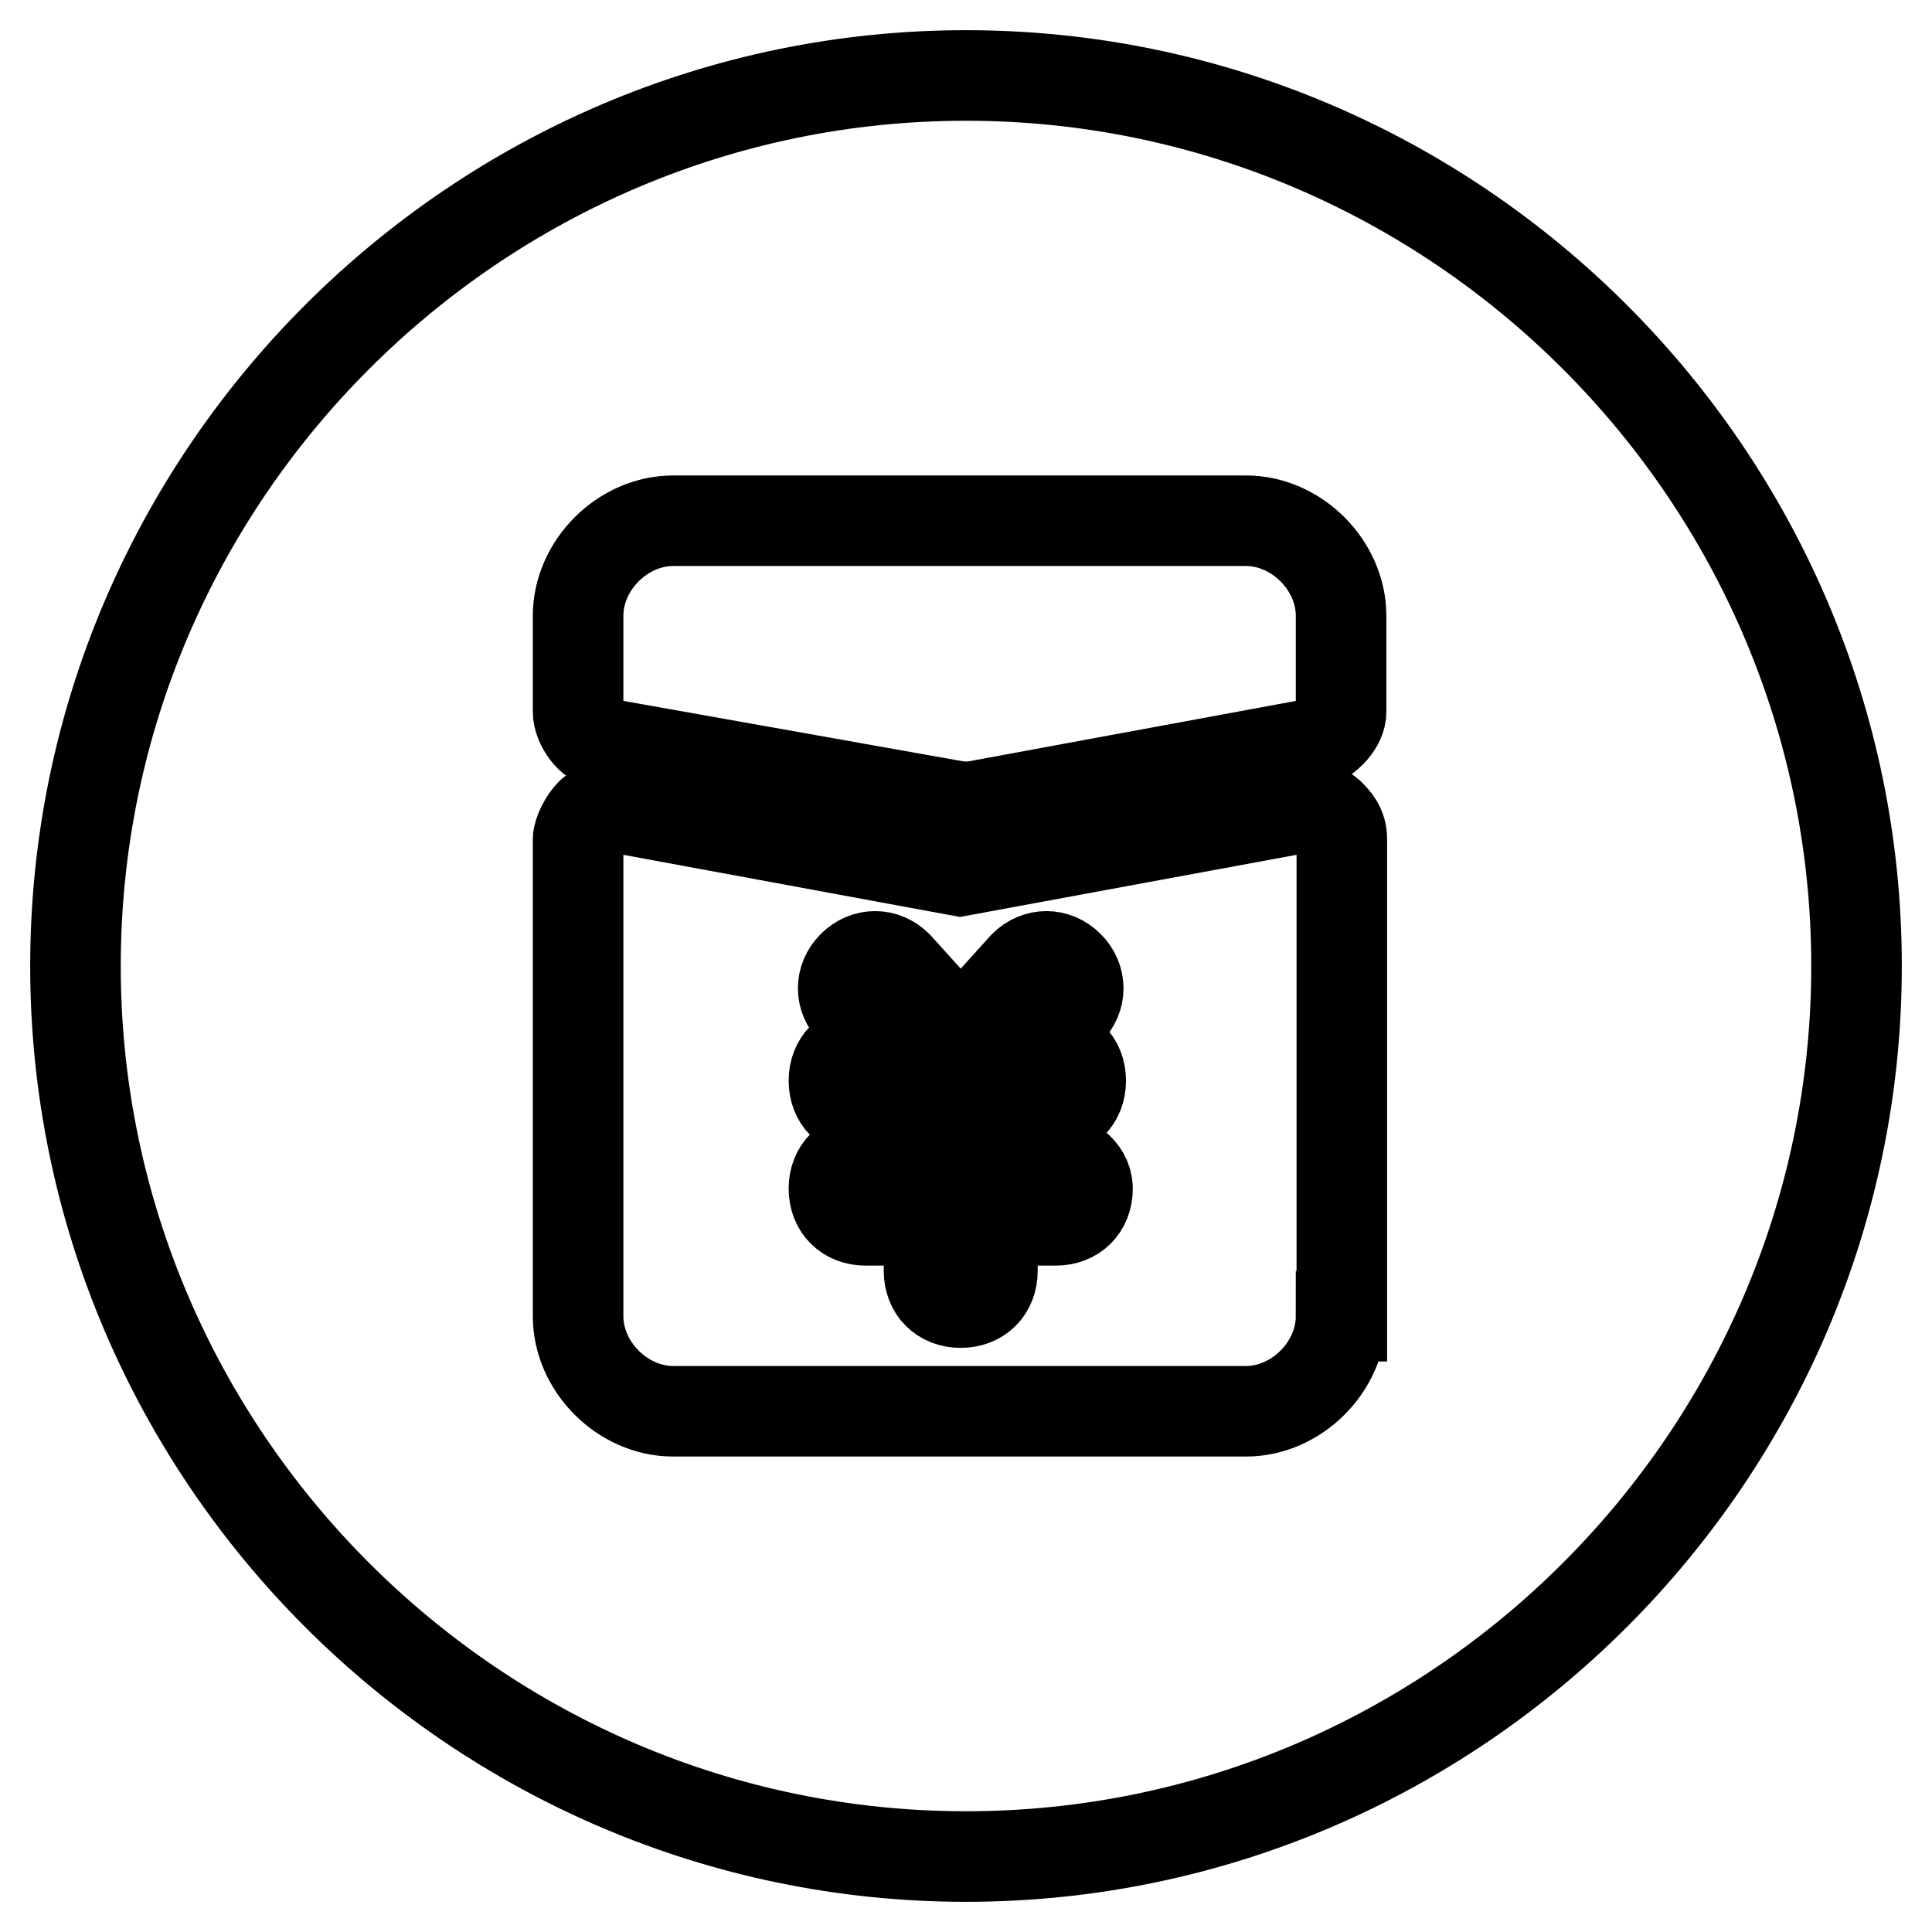 <?xml version="1.0" encoding="utf-8"?>
<!-- Svg Vector Icons : http://www.onlinewebfonts.com/icon -->
<!DOCTYPE svg PUBLIC "-//W3C//DTD SVG 1.1//EN" "http://www.w3.org/Graphics/SVG/1.1/DTD/svg11.dtd">
<svg version="1.1" xmlns="http://www.w3.org/2000/svg" xmlns:xlink="http://www.w3.org/1999/xlink" x="0px" y="0px" viewBox="0 0 256 256" enable-background="new 0 0 256 256" xml:space="preserve">
<g> <path stroke-width="12" fill-opacity="0" stroke="#000000"  d="M128,10C63.1,10,10,63.1,10,128s53.1,118,118,118s118-53.1,118-118S192.9,10,128,10z M177.7,174.4 c0,6.7-5.9,12.6-12.6,12.6H89.2c-6.7,0-12.6-5.9-12.6-12.6v-63.2c0-0.8,0.8-2.5,1.7-3.4c0.8-0.8,2.5-0.8,3.4-0.8l45.5,8.4l45.5-8.4 c0.8,0,2.5,0,3.4,0.8c0.8,0.8,1.7,1.7,1.7,3.4V174.4z M177.7,94.3c0,1.7-1.7,3.4-3.4,4.2l-45.5,8.4H128h-0.8L80,98.5 c-1.7,0-3.4-2.5-3.4-4.2V81.6c0-6.7,5.9-12.6,12.6-12.6h75.9c6.7,0,12.6,5.9,12.6,12.6V94.3z"/> <path stroke-width="12" fill-opacity="0" stroke="#000000"  d="M139,153.3h-8.4v-5.9h8.4c2.5,0,4.2-1.7,4.2-4.2s-1.7-4.2-4.2-4.2h-2.5l5.1-5.1c1.7-1.7,1.7-4.2,0-5.9 s-4.2-1.7-5.9,0l-8.4,9.3l-8.4-9.3c-1.7-1.7-4.2-1.7-5.9,0c-1.7,1.7-1.7,4.2,0,5.9l4.2,5.1h-2.5c-2.5,0-4.2,1.7-4.2,4.2 s1.7,4.2,4.2,4.2h8.4v5.9h-8.4c-2.5,0-4.2,1.7-4.2,4.2s1.7,4.2,4.2,4.2h8.4v6.7c0,2.5,1.7,4.2,4.2,4.2s4.2-1.7,4.2-4.2v-6.7h8.4 c2.5,0,4.2-1.7,4.2-4.2S141.5,153.3,139,153.3z"/></g>
</svg>